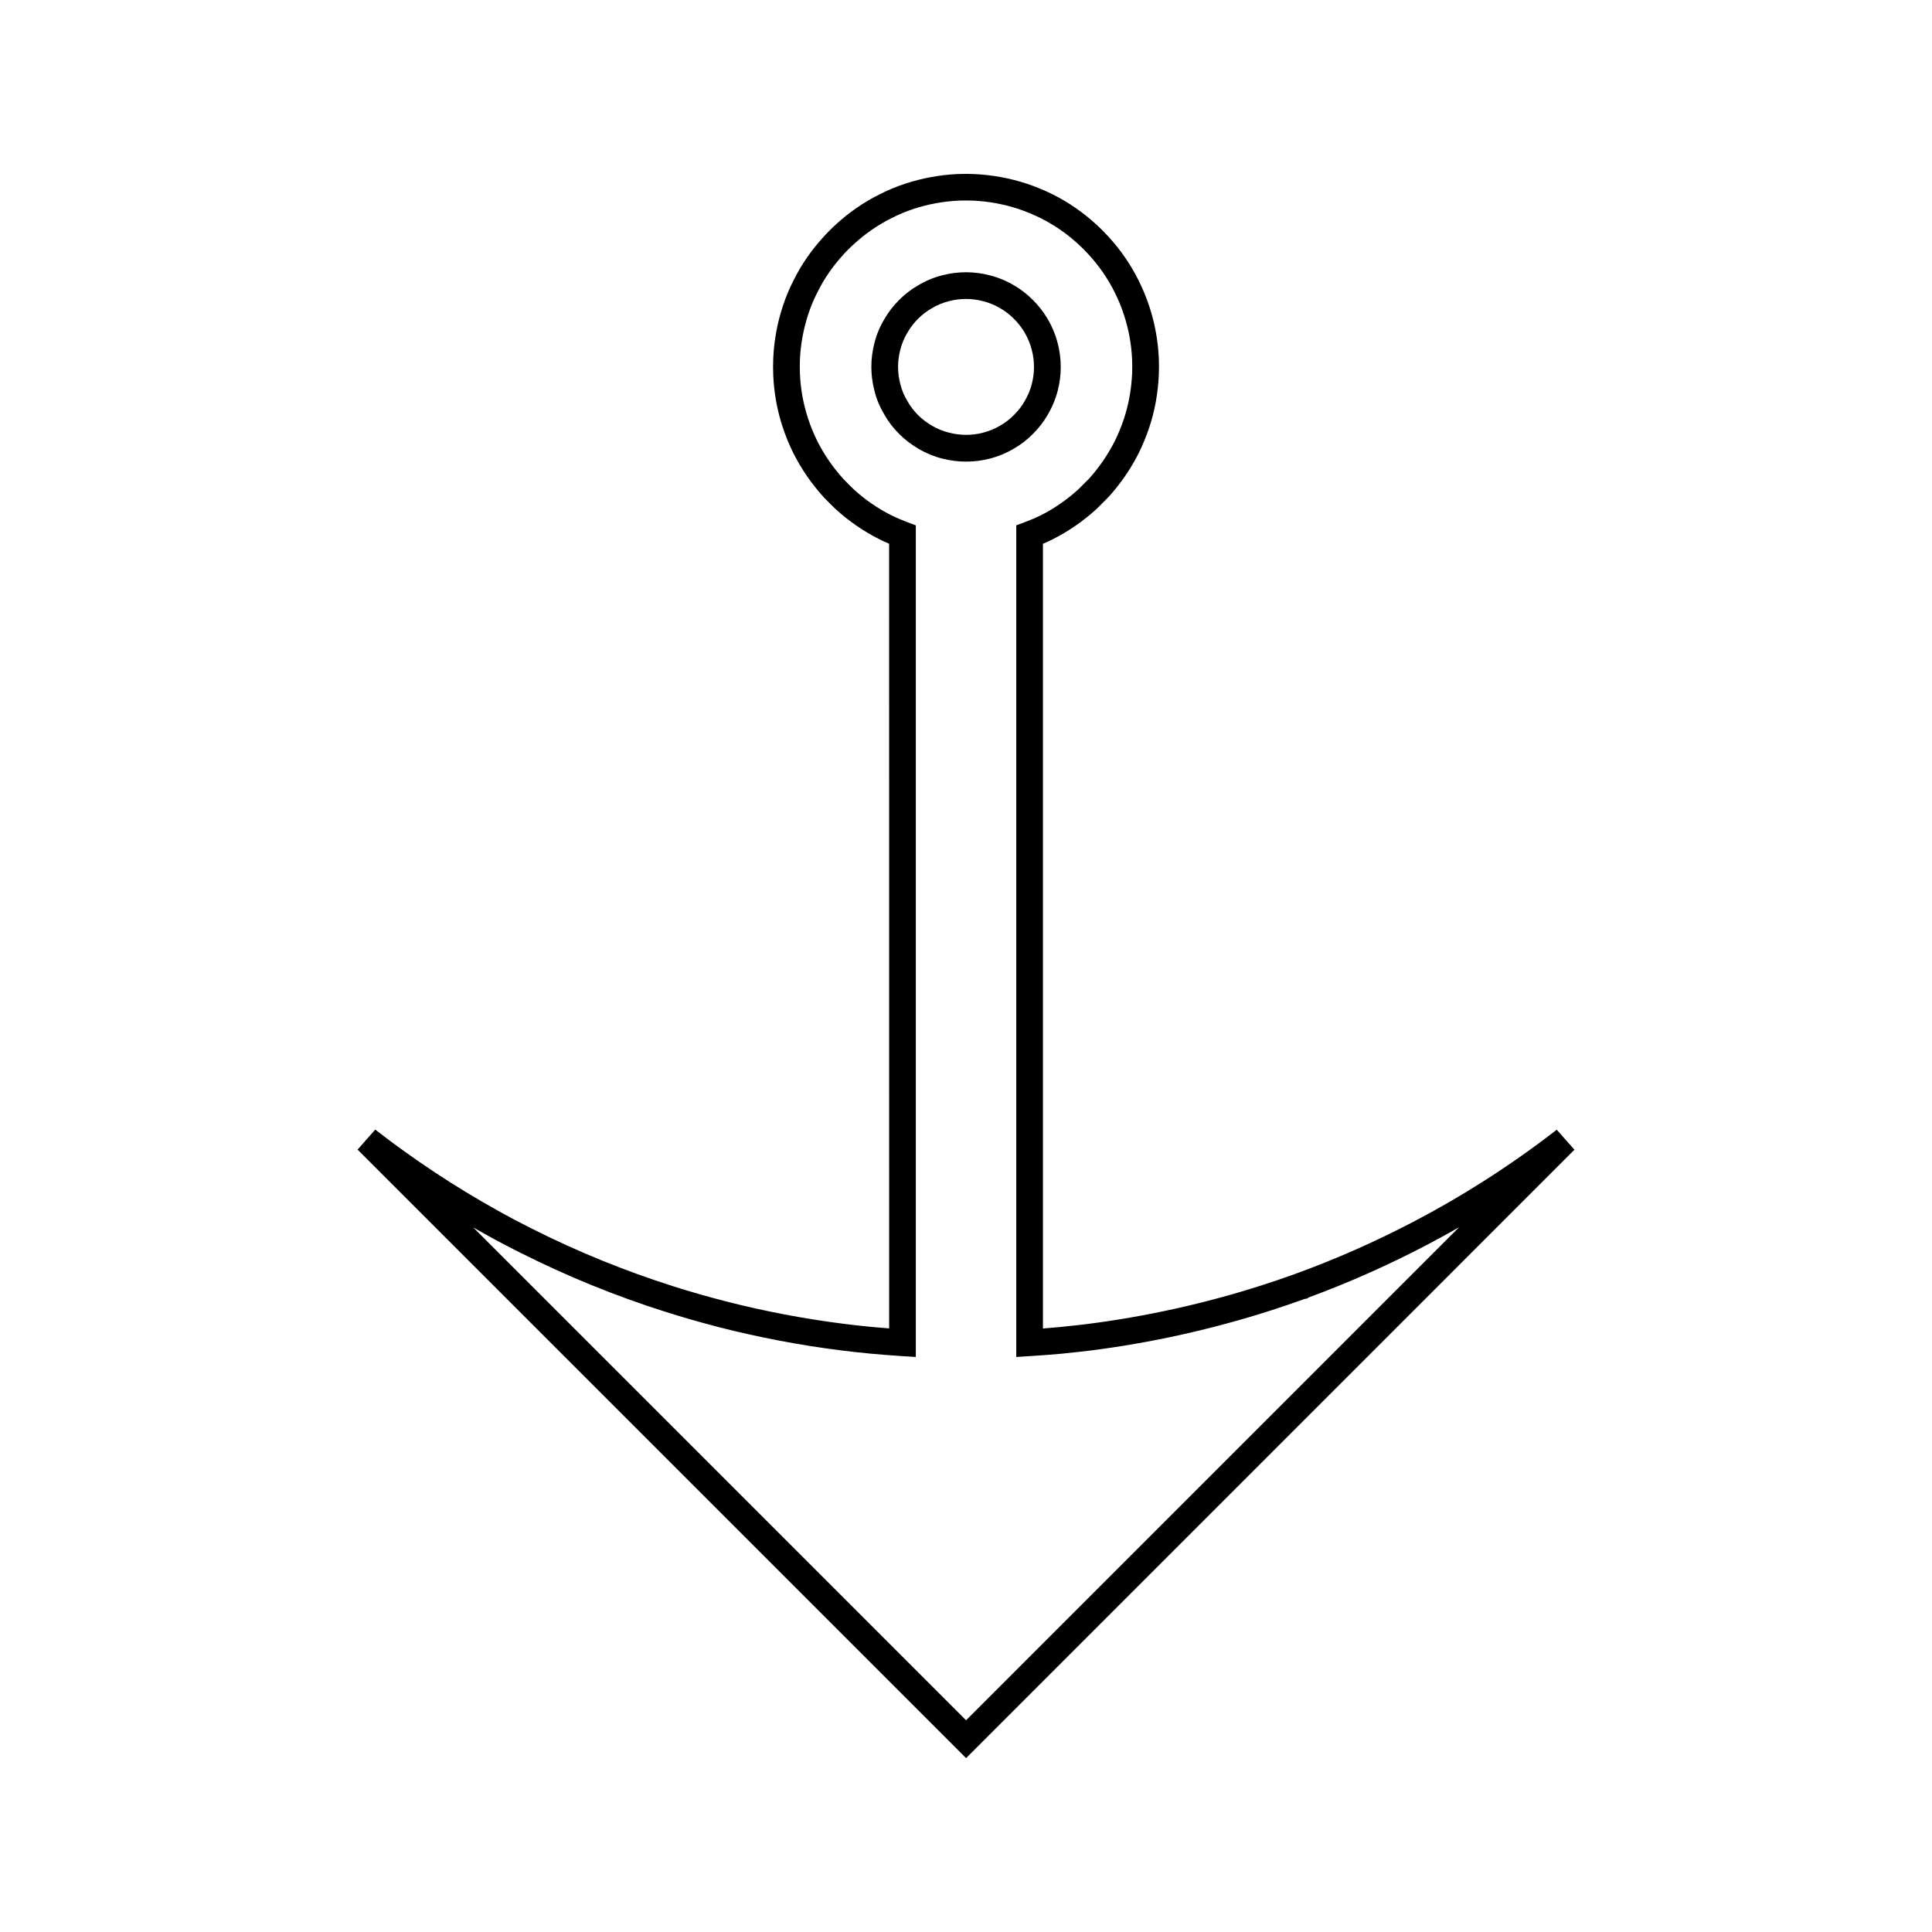 <?xml version="1.0" encoding="UTF-8"?>
<!-- The Best Svg Icon site in the world: iconSvg.co, Visit us! https://iconsvg.co -->
<svg fill="#000000" width="800px" height="800px" version="1.1" viewBox="144 144 512 512" xmlns="http://www.w3.org/2000/svg">
 <g>
  <path d="m556.55 443.38c-6.008 4.68-12.5 9.254-19.328 13.609-5.898 3.769-12.105 7.367-18.469 10.691-10.172 5.328-20.672 9.977-31.215 13.809l-0.273 0.105c-2.898 1.039-5.793 2.043-8.707 2.969-15.168 4.871-30.805 8.332-46.492 10.324-2.09 0.262-4.191 0.477-6.281 0.691l-1.191 0.133c-1.402 0.133-2.797 0.246-4.203 0.352v-207.96c0.945-0.387 1.801-0.781 2.609-1.195 4.16-2.106 8.039-4.781 11.637-8.051l3.102-3.113c3.168-3.481 5.84-7.359 7.973-11.551 1.105-2.227 2.074-4.559 2.867-6.953 1.453-4.371 2.297-9.012 2.516-13.797 0.066-1.496 0.074-2.996 0-4.481-0.203-4.707-1.055-9.348-2.519-13.766-0.762-2.312-1.723-4.664-2.871-6.949-2.09-4.188-4.781-8.082-7.988-11.57-0.504-0.547-1.012-1.086-1.547-1.617-0.523-0.535-1.074-1.051-1.633-1.562-3.453-3.176-7.332-5.863-11.555-7.988-2.293-1.125-4.613-2.078-6.91-2.844-4.473-1.465-9.109-2.312-13.824-2.535-0.711-0.035-1.414-0.051-2.121-0.051-0.766 0.004-1.531 0.02-2.352 0.047-4.688 0.211-9.316 1.059-13.793 2.516-2.516 0.828-4.863 1.816-6.922 2.883-4.141 2.051-8.031 4.734-11.5 7.93-0.551 0.488-1.059 0.98-1.637 1.559l-0.203 0.199c-0.516 0.52-1.012 1.012-1.406 1.484-3.273 3.555-5.969 7.453-7.961 11.508-1.105 2.109-2.059 4.394-2.918 6.984-1.465 4.481-2.312 9.117-2.516 13.809-0.059 1.508-0.062 2.977 0 4.465 0.203 4.711 1.055 9.367 2.531 13.828 0.812 2.414 1.773 4.75 2.867 6.926 2.078 4.109 4.754 7.988 8.004 11.578 0.508 0.535 1.023 1.055 1.547 1.578l1.602 1.57c3.57 3.227 7.457 5.902 11.547 7.949 0.82 0.418 1.668 0.812 2.609 1.207l0.008 207.94c-4.16-0.316-8.02-0.707-11.723-1.176-10.645-1.332-21.316-3.359-31.676-6.019-4.863-1.258-9.352-2.547-13.734-3.941-12.805-4.059-25.379-9.172-37.371-15.207-3.297-1.652-6.289-3.234-9.164-4.848-11.324-6.289-22.262-13.523-32.523-21.492l-4.68 5.305 161.26 161.26 161.22-161.23zm-156.53 156.51-130.61-130.61c1.027 0.582 2.059 1.176 3.09 1.746 2.961 1.652 6.047 3.289 9.445 4.984 12.316 6.203 25.238 11.469 38.395 15.633 4.496 1.434 9.117 2.75 14.105 4.051 10.668 2.734 21.629 4.824 32.559 6.191 4.949 0.625 10.156 1.113 15.922 1.492l3.777 0.234 0.004-220.38-2.297-0.867c-1.648-0.625-2.981-1.203-4.207-1.82-3.539-1.762-6.891-4.078-9.902-6.809l-1.438-1.418c-0.473-0.473-0.945-0.949-1.348-1.375-2.762-3.051-5.074-6.402-6.863-9.941-0.945-1.875-1.773-3.891-2.473-5.984-1.273-3.836-2-7.828-2.188-11.887-0.051-1.289-0.047-2.566 0-3.867 0.184-4.023 0.918-8.023 2.172-11.887 0.738-2.219 1.543-4.156 2.508-6 1.73-3.527 4.047-6.863 6.918-10.004 0.332-0.383 0.691-0.75 1.156-1.207l0.195-0.195c0.43-0.414 0.812-0.812 1.344-1.266 3.039-2.801 6.383-5.113 9.977-6.887 1.789-0.934 3.789-1.773 5.93-2.481 3.852-1.254 7.863-1.977 11.855-2.168 1.309-0.043 2.629-0.051 3.883 0 4.047 0.195 8.051 0.922 11.898 2.184 1.984 0.66 4.008 1.492 5.988 2.473 3.606 1.816 6.938 4.125 9.926 6.863 0.484 0.441 0.957 0.891 1.406 1.344 0.457 0.461 0.898 0.922 1.344 1.41 2.754 2.996 5.074 6.344 6.871 9.941 0.992 1.988 1.828 3.988 2.477 6.008 1.266 3.805 1.996 7.789 2.18 11.883 0.059 1.281 0.051 2.551 0 3.824-0.195 4.125-0.918 8.129-2.164 11.883-0.691 2.078-1.527 4.106-2.473 6.004-1.832 3.609-4.144 6.957-6.785 9.871l-2.824 2.824c-3.019 2.746-6.367 5.07-9.949 6.887-1.188 0.582-2.519 1.16-4.207 1.793l-2.297 0.859v220.4l3.769-0.246c2.738-0.18 5.473-0.367 8.223-0.625l1.223-0.133c2.129-0.219 4.281-0.445 6.434-0.707 16.121-2.043 32.195-5.617 47.773-10.605 2.969-0.957 5.945-1.977 8.91-3.043l0.84-0.164 0.227-0.227c10.598-3.891 21.133-8.57 31.348-13.918 2.898-1.516 5.758-3.09 8.586-4.703z"/>
  <path d="m421.59 254.02c1.242-2.09 2.164-4.297 2.731-6.543 1.051-4.074 1.051-8.387-0.004-12.457-0.578-2.297-1.496-4.496-2.715-6.555-1.027-1.754-2.332-3.426-3.863-4.961-1.57-1.562-3.25-2.867-4.922-3.824-2.066-1.242-4.289-2.164-6.551-2.723-2.035-0.535-4.144-0.809-6.262-0.809-2.094 0-4.191 0.27-6.176 0.777-2.312 0.566-4.543 1.5-6.555 2.719-1.812 1.039-3.496 2.34-5.016 3.867-1.5 1.5-2.797 3.18-3.809 4.922-1.254 2.051-2.18 4.281-2.738 6.57-1.059 4.047-1.059 8.367-0.004 12.418 0.535 2.273 1.465 4.496 2.699 6.512 0.996 1.793 2.297 3.484 3.867 5.047 1.453 1.465 3.121 2.754 4.961 3.856 2.137 1.254 4.367 2.168 6.555 2.715 4.094 1.039 8.438 1.043 12.438 0.004 2.281-0.57 4.492-1.492 6.519-2.703 1.758-0.996 3.441-2.305 5.012-3.879 1.578-1.586 2.844-3.223 3.832-4.953zm-6.125-3.582c-0.703 1.227-1.602 2.383-2.746 3.527-1.117 1.125-2.297 2.043-3.562 2.766-1.484 0.887-3.059 1.539-4.703 1.953-1.426 0.367-2.918 0.562-4.41 0.555-1.516 0-3.035-0.195-4.555-0.582-1.57-0.383-3.137-1.027-4.66-1.926-1.297-0.77-2.523-1.723-3.562-2.754-1.102-1.113-2.012-2.293-2.754-3.621-0.914-1.496-1.559-3.035-1.941-4.648-0.766-2.949-0.766-6.031 0.004-8.965 0.395-1.633 1.043-3.18 1.953-4.688 0.746-1.273 1.664-2.473 2.746-3.559 1.09-1.09 2.246-1.988 3.602-2.766 1.453-0.887 3.019-1.527 4.676-1.938 2.922-0.754 5.973-0.754 8.965 0.02 1.621 0.402 3.168 1.043 4.703 1.969 1.203 0.691 2.387 1.617 3.504 2.731 1.105 1.113 2.043 2.305 2.777 3.555 0.871 1.48 1.527 3.066 1.945 4.711 0.754 2.934 0.762 6.008 0 8.941-0.402 1.602-1.059 3.184-1.98 4.719z"/>
 </g>
</svg>